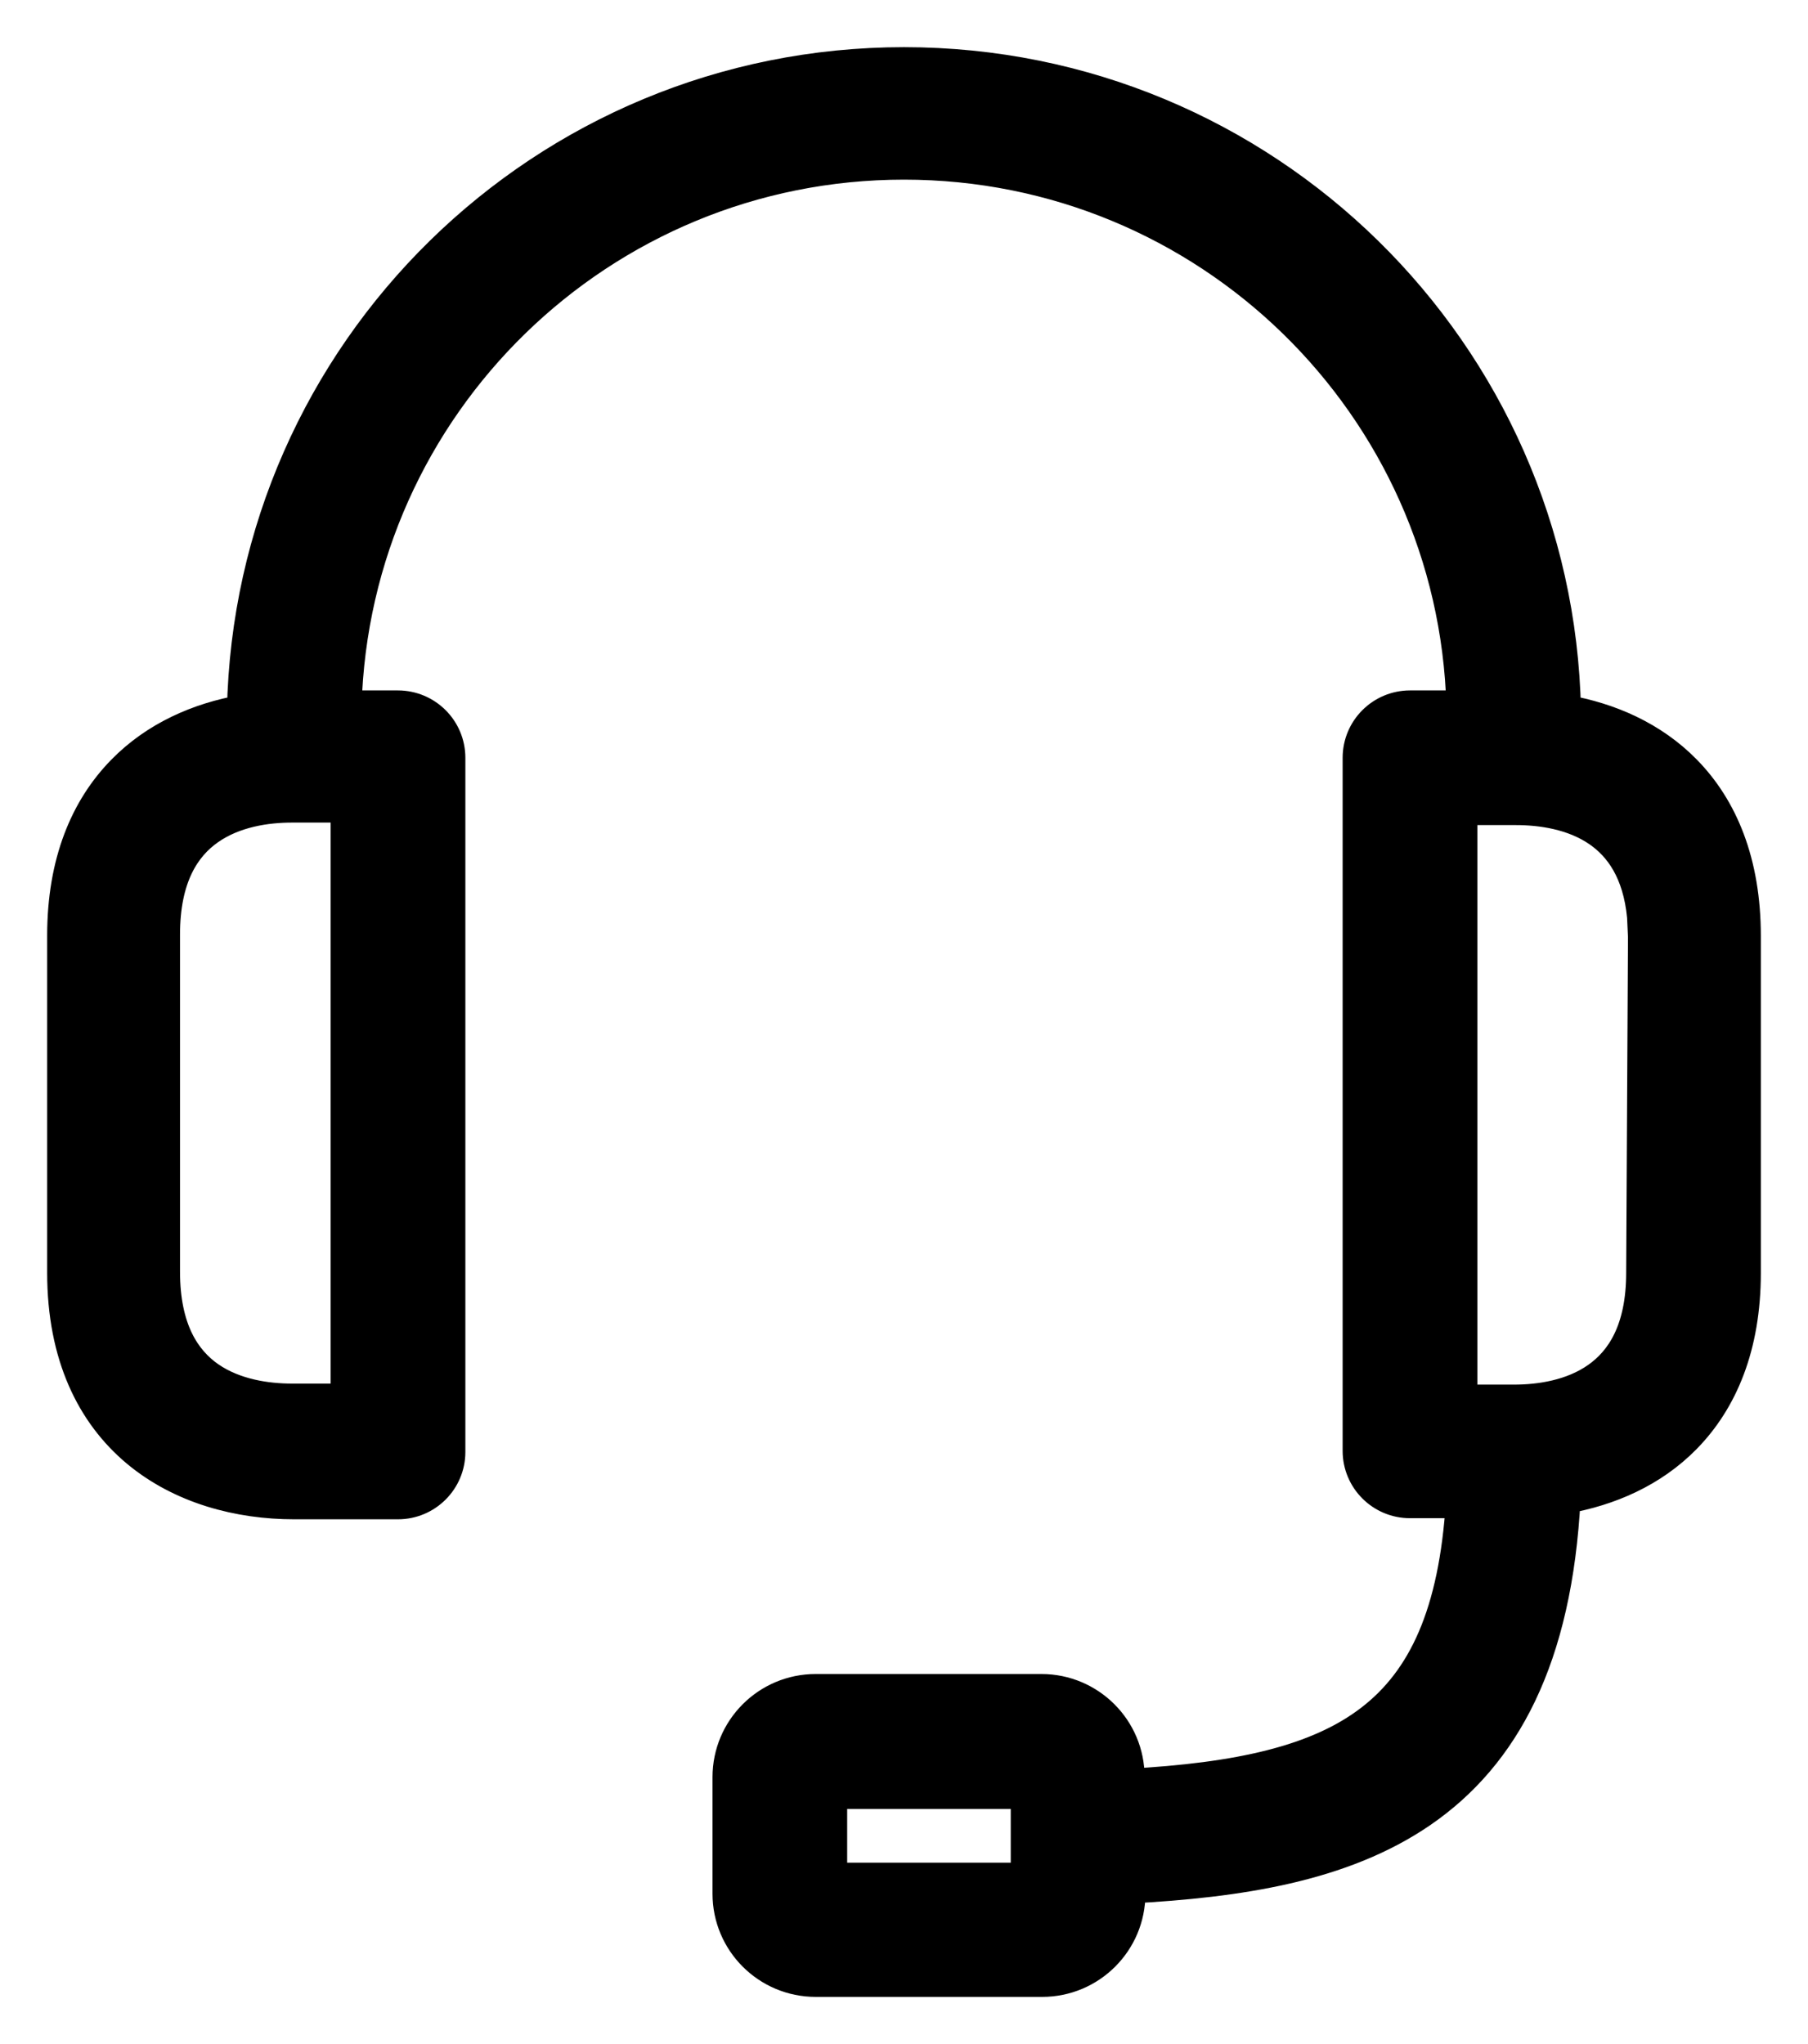 <svg width="23" height="26" viewBox="0 0 23 26" fill="none" xmlns="http://www.w3.org/2000/svg">
<path d="M11.5 0.8C16.091 0.8 19.82 4.473 19.912 9.038C20.475 9.136 21.023 9.373 21.443 9.802C21.909 10.277 22.2 10.968 22.2 11.905V16.192C22.2 17.126 21.907 17.816 21.441 18.291C21.02 18.721 20.47 18.957 19.907 19.055C19.802 21.102 19.132 22.327 18.086 23.047C17.076 23.742 15.751 23.938 14.371 24.012V24.088C14.371 24.702 13.872 25.2 13.258 25.2H10.377C9.762 25.2 9.264 24.702 9.264 24.088V22.605C9.264 21.991 9.762 21.493 10.377 21.493H13.248C13.863 21.493 14.361 21.991 14.361 22.605V22.698C15.753 22.622 16.76 22.403 17.441 21.878C18.111 21.362 18.503 20.523 18.593 19.111H17.936C17.574 19.111 17.28 18.817 17.28 18.455V9.639C17.28 9.276 17.574 8.983 17.936 8.982H18.6C18.494 5.155 15.357 2.085 11.5 2.085C7.643 2.085 4.506 5.155 4.4 8.982H5.063C5.426 8.983 5.72 9.276 5.72 9.639V18.469C5.72 18.831 5.426 19.125 5.063 19.125H3.739C3.04 19.125 2.305 18.934 1.741 18.463C1.172 17.987 0.8 17.243 0.8 16.189V11.9C0.8 10.967 1.093 10.278 1.559 9.803C1.979 9.374 2.526 9.136 3.087 9.038C3.178 4.473 6.909 0.8 11.5 0.8ZM10.577 23.893H13.058V22.81H10.577V23.893ZM18.594 17.812H19.261C19.587 17.812 19.995 17.752 20.317 17.526C20.626 17.31 20.887 16.92 20.887 16.189V16.188L20.91 11.919L20.898 11.658C20.843 11.086 20.607 10.764 20.336 10.576C20.013 10.352 19.605 10.295 19.284 10.295H18.594V17.812ZM3.716 10.263C3.389 10.263 2.981 10.323 2.659 10.549C2.35 10.765 2.09 11.155 2.09 11.887V16.175C2.09 16.913 2.354 17.303 2.664 17.518C2.987 17.741 3.395 17.799 3.716 17.799H4.406V10.263H3.716Z" fill="black" stroke="black" stroke-width="0.4"></path>
</svg>
